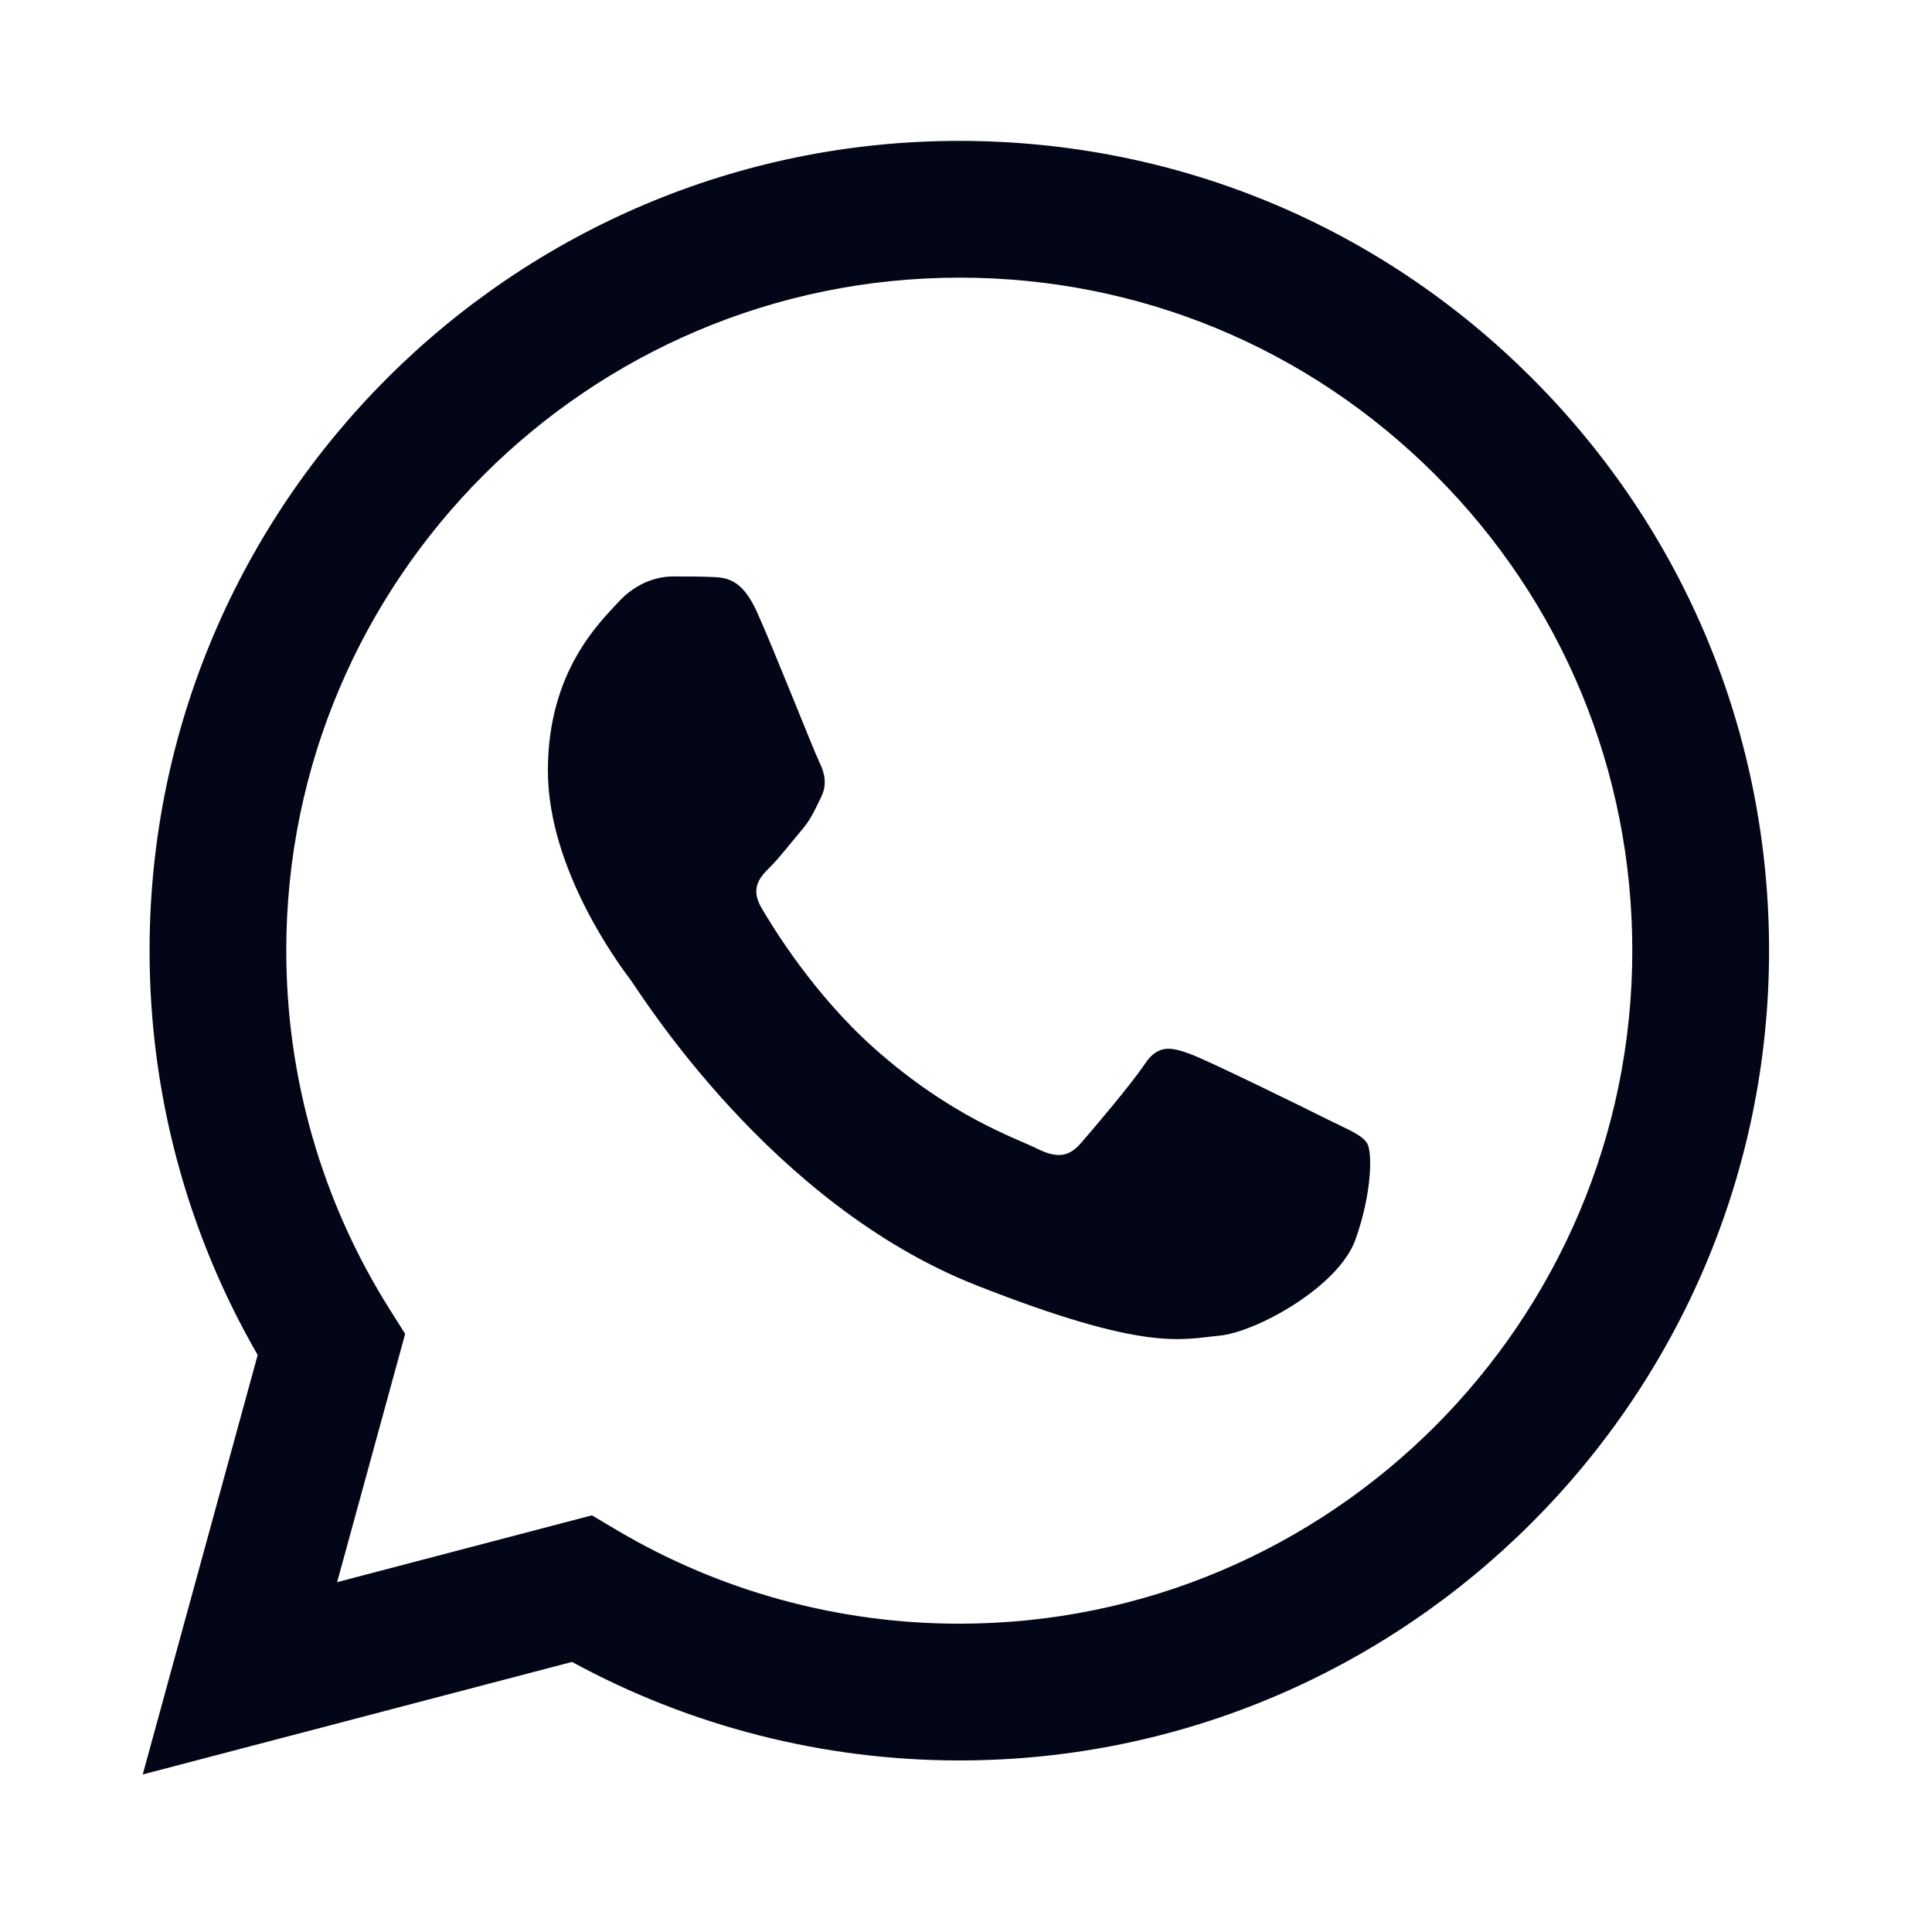<svg width="24" height="24" viewBox="0 0 24 24" fill="none" xmlns="http://www.w3.org/2000/svg">
<path fill-rule="evenodd" clip-rule="evenodd" d="M3.201 16.832L1.773 22.043L7.106 20.645C8.575 21.446 10.229 21.868 11.912 21.869H11.917C17.46 21.869 21.973 17.357 21.976 11.813C21.977 9.126 20.931 6.6 19.032 4.699C17.133 2.798 14.607 1.751 11.917 1.75C6.372 1.75 1.86 6.261 1.858 11.805C1.857 13.577 2.32 15.307 3.201 16.832ZM3.556 11.806C3.558 7.198 7.308 3.449 11.92 3.449C14.153 3.449 16.252 4.32 17.831 5.9C19.409 7.479 20.278 9.579 20.277 11.812C20.275 16.421 16.525 20.17 11.917 20.17H11.914C10.413 20.17 8.942 19.767 7.658 19.005L7.353 18.824L4.188 19.654L5.033 16.57L4.834 16.254C3.997 14.923 3.556 13.385 3.556 11.806Z" fill="#020617"/>
<path fill-rule="evenodd" clip-rule="evenodd" d="M9.403 7.601C9.214 7.183 9.016 7.174 8.837 7.167C8.691 7.161 8.523 7.161 8.356 7.161C8.188 7.161 7.916 7.224 7.685 7.476C7.455 7.727 6.806 8.335 6.806 9.572C6.806 10.808 7.706 12.003 7.832 12.171C7.957 12.339 9.57 14.957 12.125 15.965C14.248 16.802 14.68 16.635 15.141 16.593C15.602 16.552 16.628 15.986 16.838 15.399C17.047 14.812 17.047 14.309 16.984 14.204C16.921 14.099 16.754 14.036 16.502 13.911C16.251 13.785 15.015 13.177 14.785 13.093C14.555 13.009 14.387 12.967 14.22 13.219C14.052 13.47 13.571 14.036 13.424 14.204C13.277 14.372 13.131 14.393 12.879 14.267C12.628 14.141 11.818 13.876 10.858 13.02C10.111 12.354 9.607 11.531 9.46 11.279C9.313 11.028 9.444 10.892 9.57 10.767C9.683 10.654 9.822 10.473 9.947 10.326C10.073 10.18 10.115 10.075 10.198 9.907C10.282 9.739 10.24 9.593 10.178 9.467C10.115 9.341 9.626 8.098 9.403 7.601Z" fill="#020617"/>
</svg>
